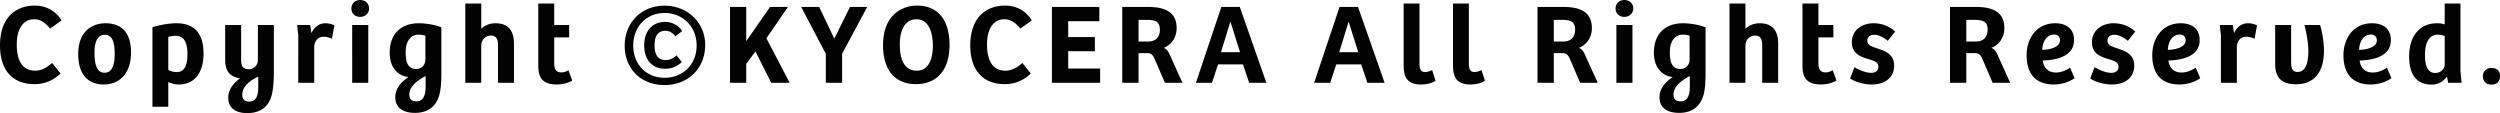 <svg id="_レイヤー_2" data-name="レイヤー 2" xmlns="http://www.w3.org/2000/svg" viewBox="0 0 219.27 9.91"><defs><style>.cls-1{fill:#020202}</style></defs><g id="object"><path class="cls-1" d="M0 3.98C0 1.36 1.58.49 3.03.49c.91 0 1.78.36 2.37 1.3l-1.01.72c-.41-.53-.85-.82-1.4-.82-.91 0-1.52.77-1.52 2.2s.5 2.31 1.61 2.31c.54 0 1.03-.26 1.49-.68l.74.93c-.69.64-1.41.93-2.3.93C1.17 7.38 0 6.23 0 3.98ZM6.86 4.74c0-2.09 1.33-2.7 2.39-2.7.76 0 2.24.23 2.24 2.55 0 1.91-1.05 2.82-2.4 2.82s-2.23-.86-2.23-2.67Zm3.2 0c0-1.07-.22-1.69-.88-1.69-.61 0-.89.62-.89 1.52s.12 1.81.88 1.81c.63 0 .89-.62.89-1.64ZM15.47 2.04c1.6 0 2.38.9 2.38 2.65s-.83 2.72-2.17 2.72c-.34 0-.69-.1-.92-.22v2.17h-1.39V2.39c.78-.25 1.59-.35 2.1-.35Zm.97 2.73c0-.93-.23-1.63-1.03-1.63-.24 0-.48.05-.65.1v2.88c.18.14.5.2.77.2.62 0 .91-.56.91-1.55ZM20.02 8.58c0-.72.44-1.28 1.03-1.71-.84-.13-1.3-.59-1.3-1.6V2.19h1.4v2.97c0 .54.05.91.7.91.4 0 .77-.32.77-.83V2.19h1.4v4.23c0 .32-.03 1.07-.09 1.39-.15 1.35-.89 2.11-2.24 2.11-1.11 0-1.67-.52-1.67-1.34Zm2.63-.91v-.95c-.74.35-1.4.85-1.4 1.61 0 .39.22.58.6.58.59 0 .8-.47.8-1.24ZM26.06 2.19h1.14l.12.72c.24-.59.74-.87 1.2-.87.29 0 .6.07.81.19l-.22 1.17c-.21-.1-.46-.18-.72-.18-.49 0-.81.36-.83.89v3.15h-1.4V3.07l-.1-.88ZM30.82.74c0-.4.3-.74.77-.74s.78.33.78.74-.32.74-.78.74-.77-.31-.77-.74Zm1.48 1.45v5.07h-1.41V2.19h1.41ZM34.67 8.54c0-.76.49-1.33 1.15-1.78-.84-.1-1.64-.74-1.64-2.14 0-1.71 1.06-2.58 2.54-2.58.59 0 1.42.12 1.99.36v4.17c0 .3-.02.91-.07 1.19-.15 1.34-.89 2.14-2.24 2.14-1.14 0-1.73-.52-1.73-1.36Zm2.64-3.35V3.14c-.17-.07-.38-.1-.61-.1-.66 0-1.12.55-1.12 1.54 0 .69.1 1.47.92 1.47.45 0 .81-.31.81-.86Zm.02 2.37v-.89c-.86.45-1.43.97-1.43 1.63 0 .42.24.59.61.59.63 0 .82-.53.82-1.33ZM42.21.31v2.22c.31-.32.77-.49 1.25-.49 1.06 0 1.62.59 1.62 1.78v3.44h-1.4V4.03c0-.53-.1-.91-.63-.91-.49 0-.84.4-.84.87v3.27h-1.4V.31h1.4ZM47.21 5.63V.31h1.4v1.88h1.31v1.09h-1.31v2.31c0 .59.27.76.64.76.24 0 .45-.09.61-.19l.33.9c-.31.2-.83.35-1.34.35-1.51 0-1.64-.87-1.64-1.78ZM54.79 4c0-1.99 1.44-3.5 3.49-3.5s3.57 1.51 3.57 3.44c0 2.04-1.48 3.52-3.57 3.52S54.79 6.01 54.79 4Zm6.31-.01c0-1.65-1.2-2.85-2.81-2.85S55.54 2.35 55.54 4s1.14 2.82 2.75 2.82 2.81-1.16 2.81-2.83Zm-4.6 0c0-1.44.88-2.07 1.84-2.07.62 0 1.19.32 1.49.81l-.6.45c-.21-.27-.49-.48-.86-.48-.61 0-.96.39-.96 1.27s.33 1.3.97 1.3c.42 0 .67-.17.96-.41l.46.58c-.36.35-.85.59-1.45.59-1.35 0-1.85-1.02-1.85-2.04ZM65.45.61v2.97h.02L67.54.61h1.57l-1.89 2.75 2.04 3.9h-1.62l-1.38-2.75-.81 1.09v1.66h-1.42V.61h1.42ZM70.27.61h1.58l1.31 2.75h.03L74.55.61h1.51l-2.2 4.1v2.55h-1.43V4.72L70.27.61ZM77.45 3.95c0-2.56 1.58-3.46 3-3.46 1.51 0 2.83.92 2.83 3.46 0 2.28-1.17 3.43-2.95 3.43s-2.88-1.16-2.88-3.43Zm4.37.03c0-.95-.28-2.29-1.44-2.29-1.08 0-1.46 1.09-1.46 2.2 0 1.05.25 2.31 1.49 2.31 1.08 0 1.41-1.1 1.41-2.22ZM85.1 3.98c0-2.62 1.58-3.49 3.03-3.49.91 0 1.78.36 2.37 1.3l-1.01.72c-.41-.53-.85-.82-1.4-.82-.91 0-1.52.77-1.52 2.2s.5 2.31 1.61 2.31c.54 0 1.03-.26 1.49-.68l.74.93c-.69.64-1.41.93-2.3.93-1.84 0-3.01-1.15-3.01-3.4ZM96.42.61v1.25h-2.73v1.39h2.34v1.24h-2.34v1.52h2.8v1.25h-4.23V.61h4.16ZM100.73.61c1.49 0 2.47.48 2.47 1.85 0 .94-.57 1.52-1.14 1.74.29.11.39.28.56.65l1.09 2.41h-1.54l-.92-2.14c-.13-.29-.3-.46-.62-.46h-.77v2.6h-1.43V.61h2.3Zm1 2c0-.75-.43-.87-1.24-.87h-.63v1.9h.85c.63 0 1.02-.37 1.02-1.03ZM108.74.61l2.33 6.65h-1.51l-.54-1.61h-2.19l-.53 1.61h-1.41l2.23-6.65h1.62Zm-.81 1.33h-.03l-.81 2.64h1.67l-.83-2.64ZM119.11.61l2.33 6.65h-1.51l-.54-1.61h-2.19l-.53 1.61h-1.41l2.23-6.65h1.62Zm-.81 1.33h-.03l-.81 2.64h1.67l-.83-2.64ZM123.11 5.55V.31h1.39v5.23c0 .55.13.78.5.78.18 0 .39-.07.61-.17l.3.93c-.31.23-.84.33-1.28.33-1.44 0-1.52-.93-1.52-1.86ZM127.44 5.55V.31h1.39v5.23c0 .55.13.78.5.78.18 0 .39-.07.61-.17l.3.93c-.31.23-.84.33-1.28.33-1.44 0-1.52-.93-1.52-1.86ZM137.15.61c1.49 0 2.47.48 2.47 1.85 0 .94-.57 1.52-1.14 1.74.29.11.39.28.56.65l1.09 2.41h-1.54l-.92-2.14c-.13-.29-.3-.46-.62-.46h-.77v2.6h-1.43V.61h2.3Zm1 2c0-.75-.43-.87-1.24-.87h-.63v1.9h.85c.63 0 1.02-.37 1.02-1.03ZM141.7.74c0-.4.3-.74.77-.74s.78.33.78.74-.32.74-.78.74-.77-.31-.77-.74Zm1.48 1.45v5.07h-1.41V2.19h1.41ZM145.55 8.54c0-.76.49-1.33 1.15-1.78-.84-.1-1.64-.74-1.64-2.14 0-1.71 1.06-2.58 2.54-2.58.59 0 1.42.12 1.99.36v4.17c0 .3-.02.91-.07 1.19-.15 1.34-.89 2.14-2.24 2.14-1.14 0-1.73-.52-1.73-1.36Zm2.64-3.35V3.14c-.17-.07-.38-.1-.61-.1-.66 0-1.12.55-1.12 1.54 0 .69.1 1.47.92 1.47.45 0 .81-.31.81-.86Zm.02 2.37v-.89c-.86.45-1.43.97-1.43 1.63 0 .42.24.59.61.59.63 0 .82-.53.82-1.33ZM153.09.31v2.22c.31-.32.77-.49 1.25-.49 1.06 0 1.62.59 1.62 1.78v3.44h-1.4V4.03c0-.53-.1-.91-.63-.91-.49 0-.84.4-.84.87v3.27h-1.4V.31h1.4ZM158.09 5.63V.31h1.4v1.88h1.31v1.09h-1.31v2.31c0 .59.27.76.64.76.24 0 .45-.09.61-.19l.33.9c-.31.2-.83.35-1.34.35-1.51 0-1.64-.87-1.64-1.78ZM162.27 6.88l.38-.99c.35.22.97.5 1.48.5.34 0 .62-.17.62-.53 0-.39-.34-.51-.76-.64-.74-.22-1.57-.47-1.57-1.52s.89-1.66 1.9-1.66c.77 0 1.45.3 1.9.73l-.65.81c-.41-.33-.82-.53-1.19-.53-.33 0-.6.17-.6.51 0 .37.34.51.8.66.73.24 1.55.51 1.55 1.54s-.79 1.65-1.95 1.65c-.89 0-1.63-.32-1.91-.53ZM173.33.61c1.49 0 2.47.48 2.47 1.85 0 .94-.57 1.52-1.14 1.74.29.11.39.28.56.65l1.09 2.41h-1.54l-.92-2.14c-.13-.29-.3-.46-.62-.46h-.77v2.6h-1.43V.61h2.3Zm1 2c0-.75-.43-.87-1.24-.87h-.63v1.9h.85c.63 0 1.02-.37 1.02-1.03ZM177.75 4.85c0-1.47.86-2.81 2.5-2.81 1.01 0 1.66.51 1.66 1.47 0 1.5-1.66 1.76-2.74 1.8.06.54.39 1.05 1.14 1.05.54 0 .98-.24 1.25-.43l.4.92c-.11.1-.81.56-1.83.56-1.69 0-2.38-1.06-2.38-2.56Zm2.93-1.31c0-.32-.2-.51-.51-.51-.67 0-1.02.62-1.05 1.34.54 0 1.56-.18 1.56-.83ZM183.33 6.88l.38-.99c.35.22.97.5 1.48.5.34 0 .62-.17.62-.53 0-.39-.34-.51-.76-.64-.74-.22-1.57-.47-1.57-1.52s.89-1.66 1.9-1.66c.77 0 1.45.3 1.9.73l-.65.81c-.41-.33-.82-.53-1.19-.53-.33 0-.6.17-.6.51 0 .37.34.51.8.66.73.24 1.55.51 1.55 1.54s-.79 1.65-1.95 1.65c-.89 0-1.63-.32-1.91-.53ZM188.77 4.85c0-1.47.86-2.81 2.5-2.81 1.01 0 1.66.51 1.66 1.47 0 1.5-1.66 1.76-2.74 1.8.06.54.39 1.05 1.14 1.05.54 0 .98-.24 1.25-.43l.4.92c-.11.1-.81.56-1.83.56-1.69 0-2.38-1.06-2.38-2.56Zm2.93-1.31c0-.32-.2-.51-.51-.51-.67 0-1.02.62-1.05 1.34.54 0 1.56-.18 1.56-.83ZM194.69 2.19h1.14l.12.72c.24-.59.74-.87 1.2-.87.29 0 .6.07.81.19l-.22 1.17c-.21-.1-.46-.18-.72-.18-.49 0-.81.36-.83.89v3.15h-1.4V3.07l-.1-.88ZM199.55 5.6V2.19h1.4v3.18c0 .56.05.94.58.94.72 0 .93-.91.93-1.81 0-.81-.18-1.65-.34-2.31h1.37c.19.65.34 1.49.34 2.25 0 1.87-.84 2.95-2.46 2.95-1.24 0-1.82-.56-1.82-1.79ZM205.54 4.85c0-1.47.86-2.81 2.5-2.81 1.01 0 1.66.51 1.66 1.47 0 1.5-1.66 1.76-2.74 1.8.06.54.39 1.05 1.14 1.05.54 0 .98-.24 1.25-.43l.4.92c-.11.1-.81.56-1.83.56-1.69 0-2.38-1.06-2.38-2.56Zm2.93-1.31c0-.32-.2-.51-.51-.51-.67 0-1.02.62-1.05 1.34.54 0 1.56-.18 1.56-.83ZM211.3 4.95c0-1.72.86-2.91 2.46-2.91.28 0 .48.04.66.1V.31h1.38v5.92l.1 1.03h-1.18l-.09-.52h-.05c-.26.41-.74.68-1.3.68-1.6 0-1.98-1.27-1.98-2.47Zm3.12.74V3.17a1.37 1.37 0 0 0-.6-.13c-.87 0-1.13.87-1.13 1.78 0 .85.19 1.58.89 1.58.51 0 .84-.38.84-.71ZM217.77 6.68c0-.4.28-.72.74-.72.5 0 .77.28.77.71s-.26.75-.74.75c-.51 0-.77-.31-.77-.74Z"/></g></svg>